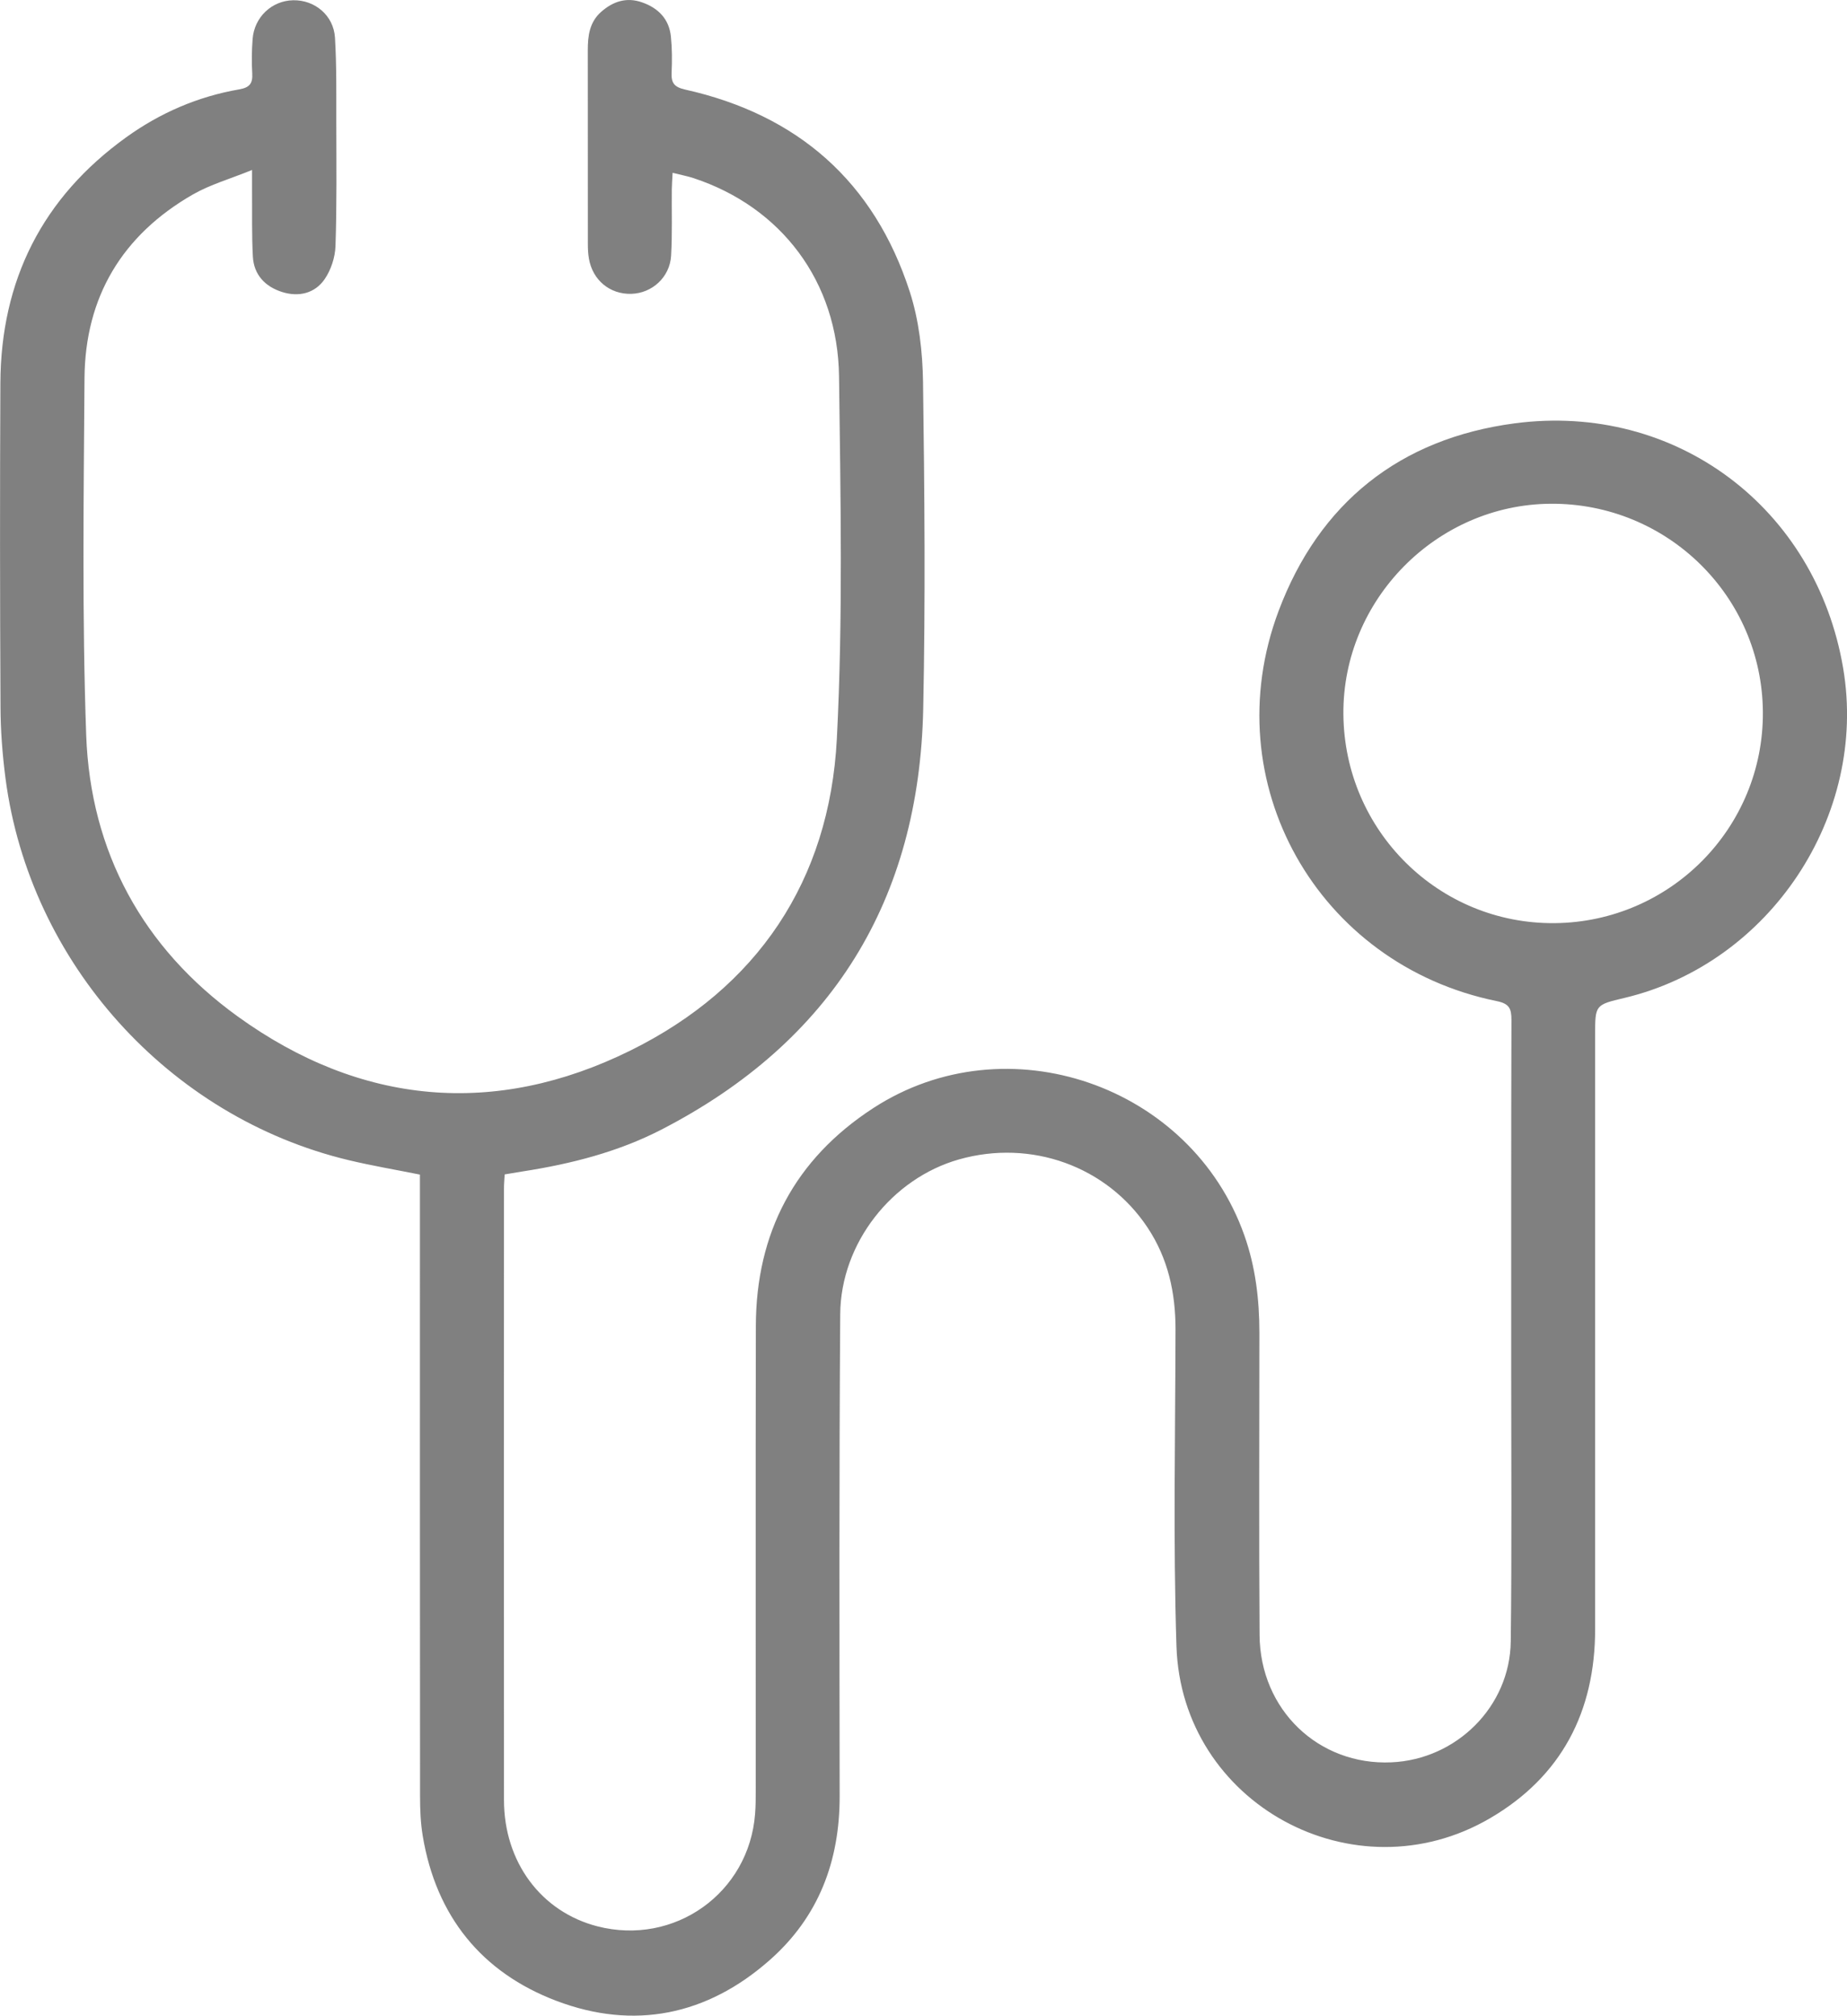 <?xml version="1.0" encoding="utf-8"?>
<!-- Generator: Adobe Illustrator 25.4.1, SVG Export Plug-In . SVG Version: 6.00 Build 0)  -->
<svg fill="#808080" version="1.1" id="Layer_1" xmlns="http://www.w3.org/2000/svg" xmlns:xlink="http://www.w3.org/1999/xlink" x="0px" y="0px"
	 viewBox="0 0 29.465 32.16" style="enable-background:new 0 0 29.465 32.16;" xml:space="preserve">
<g>
	<path d="M0.088,12.42c0.386,2.938,2.601,5.401,5.472,6.089
		c0.37,0.089,0.747,0.152,1.139,0.231c0,0.091,0,0.182,0,0.272
		c0,3.214-0.001,6.427,0.002,9.641c0,0.213,0.008,0.43,0.043,0.639
		c0.213,1.279,0.94,2.179,2.134,2.631c1.238,0.469,2.401,0.231,3.4-0.65
		c0.782-0.689,1.118-1.58,1.117-2.615c-0.003-2.563-0.009-5.127,0.009-7.69
		c0.008-1.135,0.826-2.167,1.894-2.47c1.153-0.327,2.359,0.11,3.007,1.084
		c0.33,0.496,0.449,1.044,0.448,1.633c-0.003,1.683-0.039,3.368,0.015,5.05
		c0.08,2.511,2.835,4.012,5.004,2.743c1.139-0.666,1.675-1.701,1.675-3.016
		c0-3.16,0-6.32,0-9.48c0-0.48,0-0.48,0.469-0.591
		c2.321-0.552,3.885-2.911,3.488-5.259c-0.432-2.556-2.667-4.246-5.239-3.908
		c-1.835,0.242-3.121,1.271-3.768,2.995c-1.025,2.732,0.62,5.64,3.48,6.223
		c0.201,0.041,0.235,0.119,0.235,0.3c-0.006,1.859-0.003,3.719-0.004,5.578
		c-0,1.446,0.011,2.892-0.007,4.338c-0.013,1.04-0.866,1.883-1.904,1.929
		c-1.162,0.052-2.095-0.838-2.103-2.031c-0.011-1.607-0.003-3.214-0.003-4.821
		c-0-0.531-0.061-1.05-0.24-1.556c-0.847-2.397-3.789-3.416-5.921-2.029
		c-1.249,0.812-1.869,1.987-1.872,3.476c-0.005,2.471-0.001,4.943-0.002,7.415
		c-0,0.122-0,0.245-0.01,0.367c-0.096,1.264-1.286,2.112-2.517,1.795
		c-0.896-0.231-1.489-1.025-1.489-2.015c-0.002-3.252-0.001-6.504-0-9.756
		c0-0.074,0.007-0.147,0.011-0.225C8.16,18.719,8.25,18.703,8.34,18.689
		c0.768-0.119,1.519-0.31,2.21-0.666c2.724-1.405,4.114-3.662,4.178-6.715
		c0.036-1.736,0.021-3.474-0.003-5.211c-0.007-0.484-0.064-0.987-0.212-1.444
		c-0.568-1.754-1.787-2.823-3.583-3.224c-0.177-0.04-0.223-0.107-0.216-0.271
		c0.009-0.191,0.008-0.383-0.011-0.573c-0.028-0.28-0.2-0.456-0.459-0.547
		C9.995-0.05,9.779,0.022,9.588,0.191C9.404,0.355,9.377,0.572,9.377,0.799
		C9.378,1.832,9.377,2.865,9.378,3.898c0,0.076,0.004,0.153,0.017,0.228
		c0.058,0.343,0.335,0.572,0.676,0.562c0.331-0.009,0.615-0.265,0.635-0.608
		c0.02-0.351,0.008-0.704,0.011-1.055c0.001-0.082,0.008-0.163,0.013-0.268
		c0.129,0.033,0.234,0.052,0.334,0.085c1.398,0.461,2.302,1.647,2.321,3.163
		c0.024,1.928,0.064,3.86-0.035,5.783c-0.117,2.266-1.271,3.974-3.294,4.973
		c-2.16,1.067-4.305,0.872-6.265-0.545c-1.51-1.091-2.349-2.621-2.416-4.488
		c-0.067-1.895-0.04-3.795-0.027-5.692c0.009-1.299,0.603-2.287,1.73-2.934
		C3.355,2.944,3.672,2.854,4.021,2.712c0,0.163-0.001,0.246,0,0.328
		c0.003,0.352-0.006,0.704,0.013,1.055c0.016,0.291,0.198,0.479,0.467,0.564
		c0.264,0.083,0.521,0.023,0.678-0.205c0.101-0.147,0.167-0.348,0.173-0.527
		c0.022-0.657,0.014-1.316,0.013-1.974C5.364,1.503,5.371,1.051,5.344,0.601
		c-0.022-0.356-0.322-0.603-0.666-0.597C4.337,0.01,4.057,0.272,4.03,0.622
		c-0.014,0.183-0.017,0.367-0.006,0.55c0.009,0.16-0.042,0.225-0.208,0.254
		C3.157,1.54,2.554,1.801,2.014,2.19C0.677,3.152,0.014,4.47,0.006,6.112
		c-0.008,1.722-0.007,3.443,0.002,5.165C0.009,11.658,0.039,12.042,0.088,12.42z
		 M21.431,11.393c-0.014-1.822,1.485-3.343,3.306-3.356
		c1.858-0.013,3.374,1.474,3.386,3.323c0.012,1.844-1.472,3.349-3.319,3.368
		C22.954,14.747,21.445,13.255,21.431,11.393z"/>
</g>
</svg>

